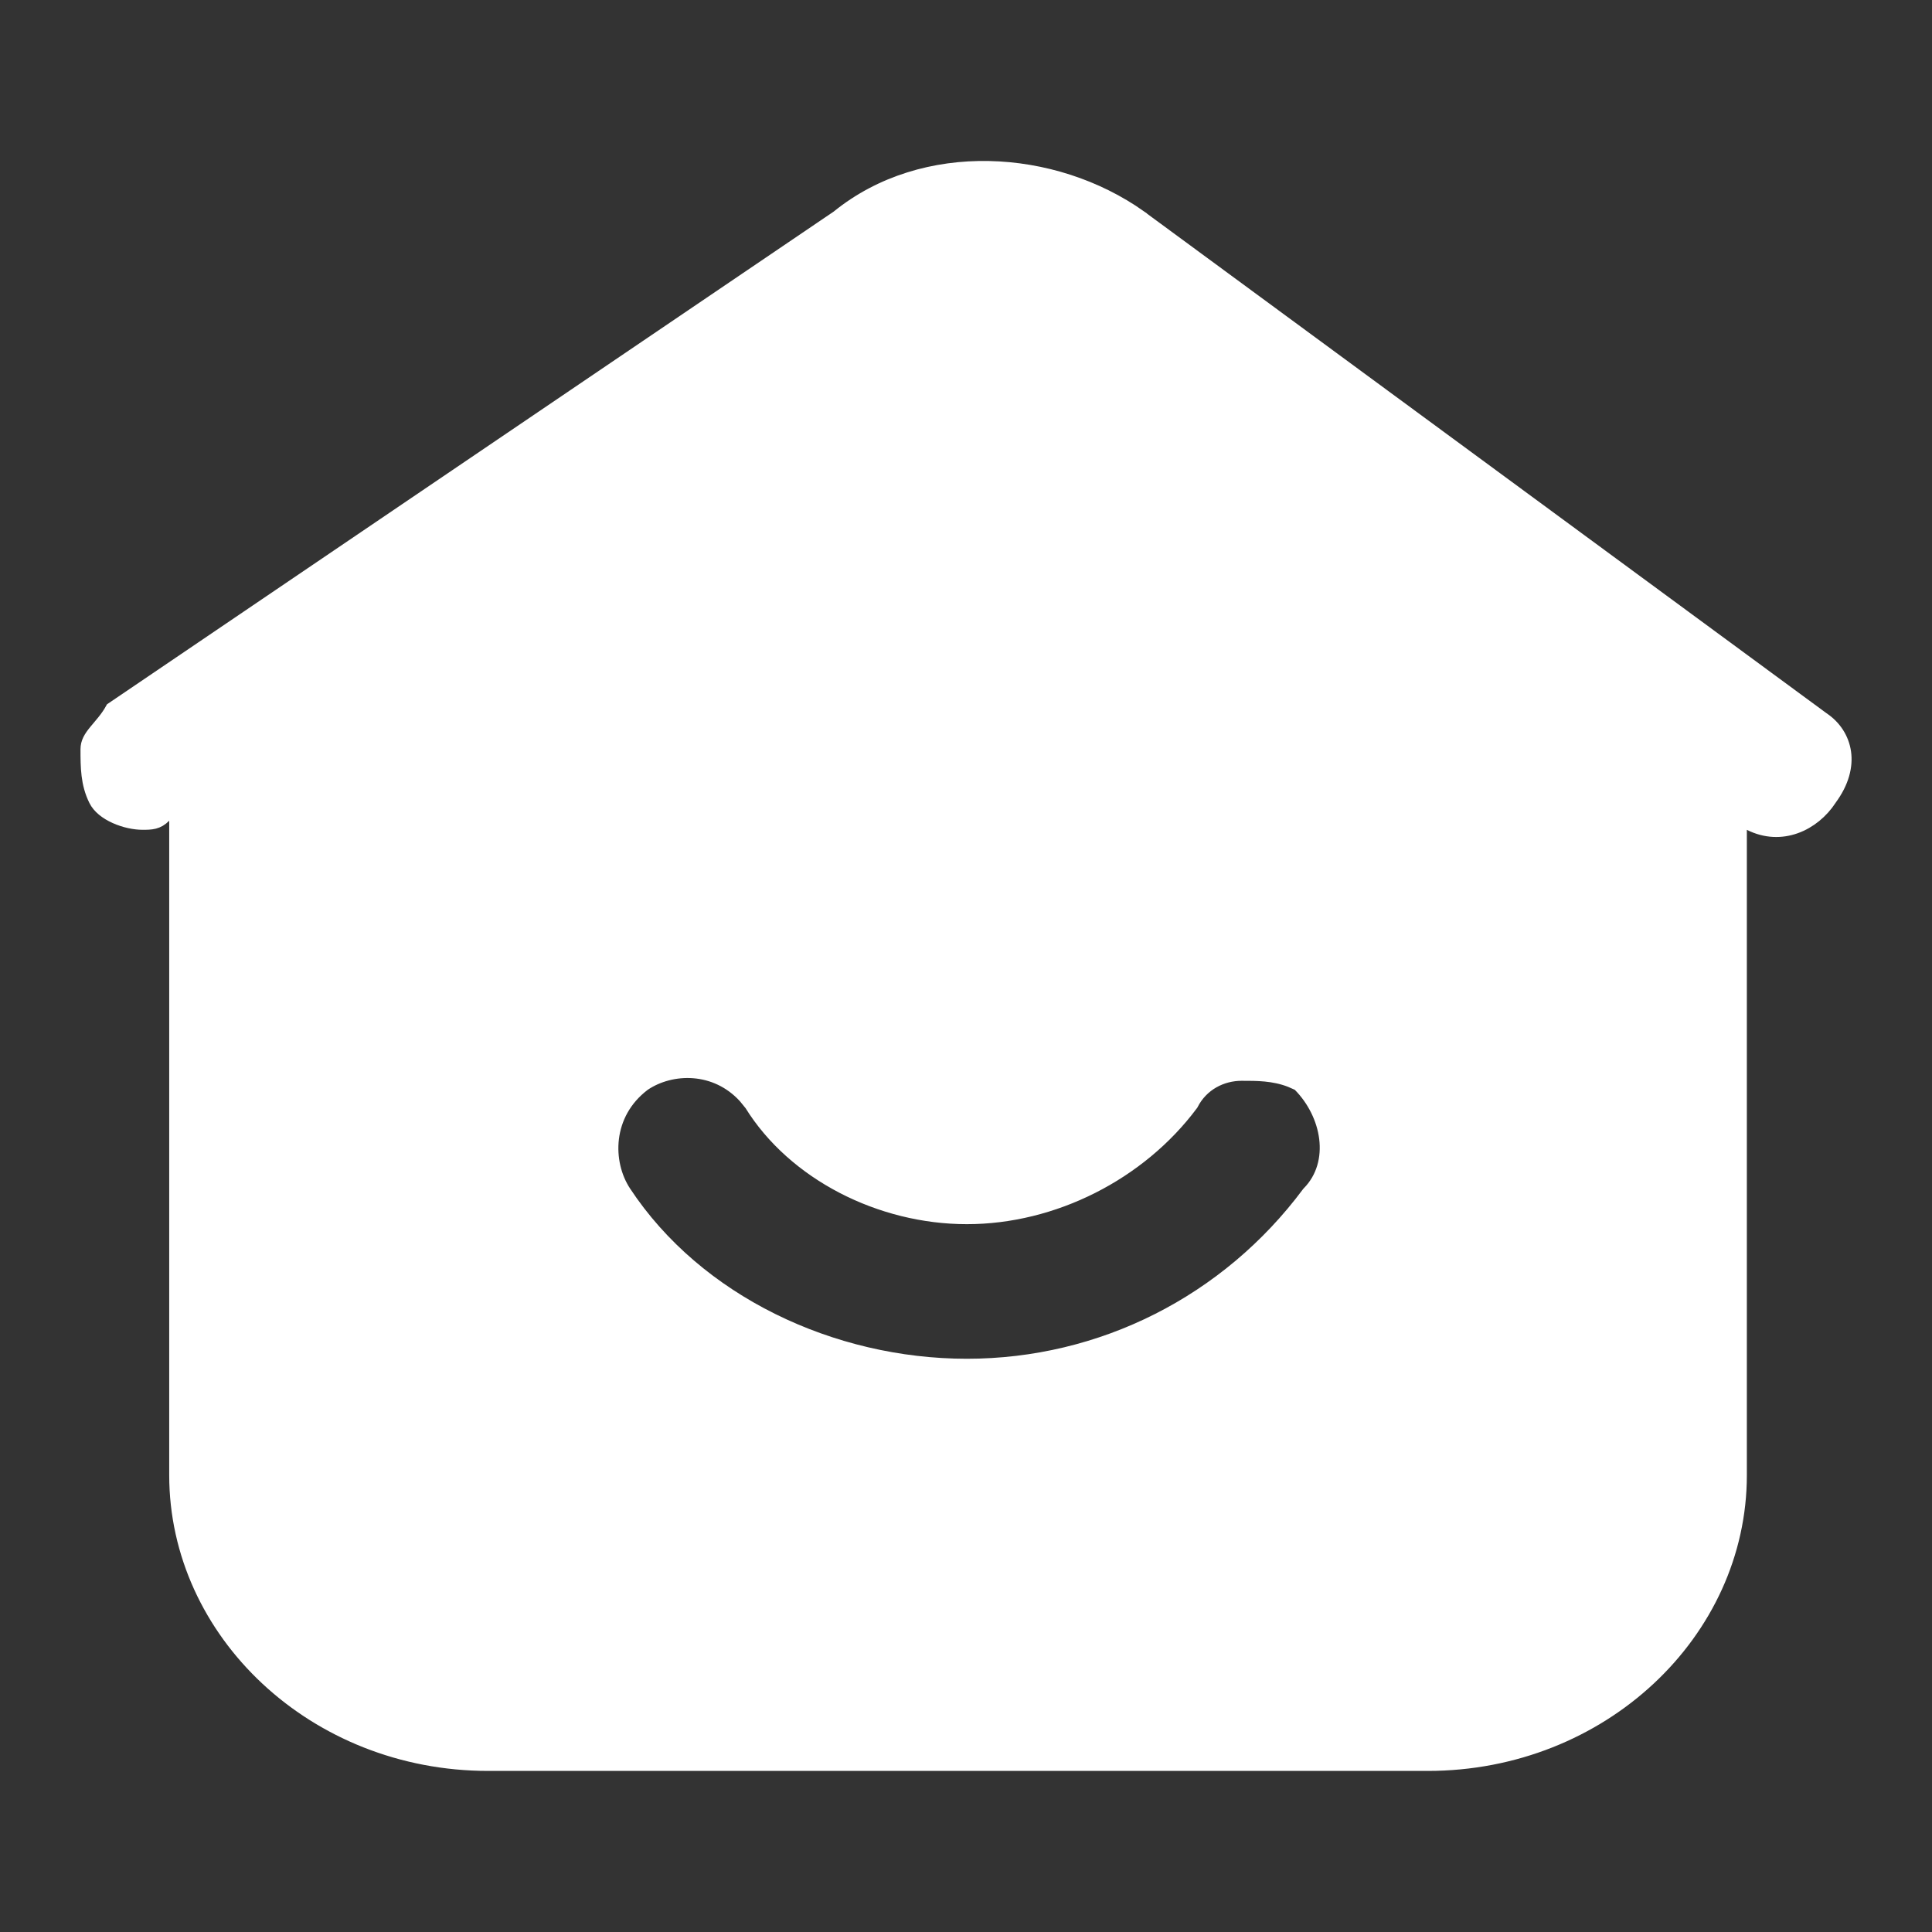 <svg fill="none" height="24" viewBox="0 0 24 24" width="24" xmlns="http://www.w3.org/2000/svg" xmlns:xlink="http://www.w3.org/1999/xlink"><rect x="0" y="0" width="24" height="24" fill="#333333" stroke="none"/><mask id="a" height="24" maskUnits="userSpaceOnUse" width="24" x="0" y="0"><path d="m.5.5h23v23h-23z" fill="#d9d9d9" stroke="#005ead"/></mask><g mask="url(#a)"><path d="m10.414 2.695c1.064-.861 2.671-.758 3.746.002v.001l8.479 6.234.003.002c.146.098.241.245.265.413.024.168-.023.368-.177.575l-.002.004c-.203.309-.599.5-.988.304l-.128-.065v8.16c-0 1.95-1.717 3.586-3.876 3.586h-11.671c-2.159-0-3.875-1.636-3.875-3.586v-8.342l-.151.151c-.083.084-.159.086-.268.086-.097-0-.222-.025-.335-.076-.114-.051-.205-.123-.247-.209-.1-.202-.101-.404-.101-.629 0-.079.037-.142.104-.223.058-.071.143-.161.204-.273l9.013-6.111zm-1.156 10.927c-.366-.402-.92-.387-1.261-.157l-.004.003c-.483.366-.482.977-.24 1.344.899 1.364 2.581 2.155 4.258 2.155 1.675-0 3.239-.79 4.246-2.142.188-.19.248-.442.218-.686-.03-.243-.15-.483-.328-.663l-.01-.011-.013-.006-.091-.04c-.211-.082-.419-.081-.609-.081-.247 0-.498.124-.626.376-.645.865-1.717 1.405-2.787 1.405-1.074 0-2.145-.544-2.678-1.405l-.005-.006z" fill="#fff" stroke="#fff" stroke-width=".176"/></g></svg>